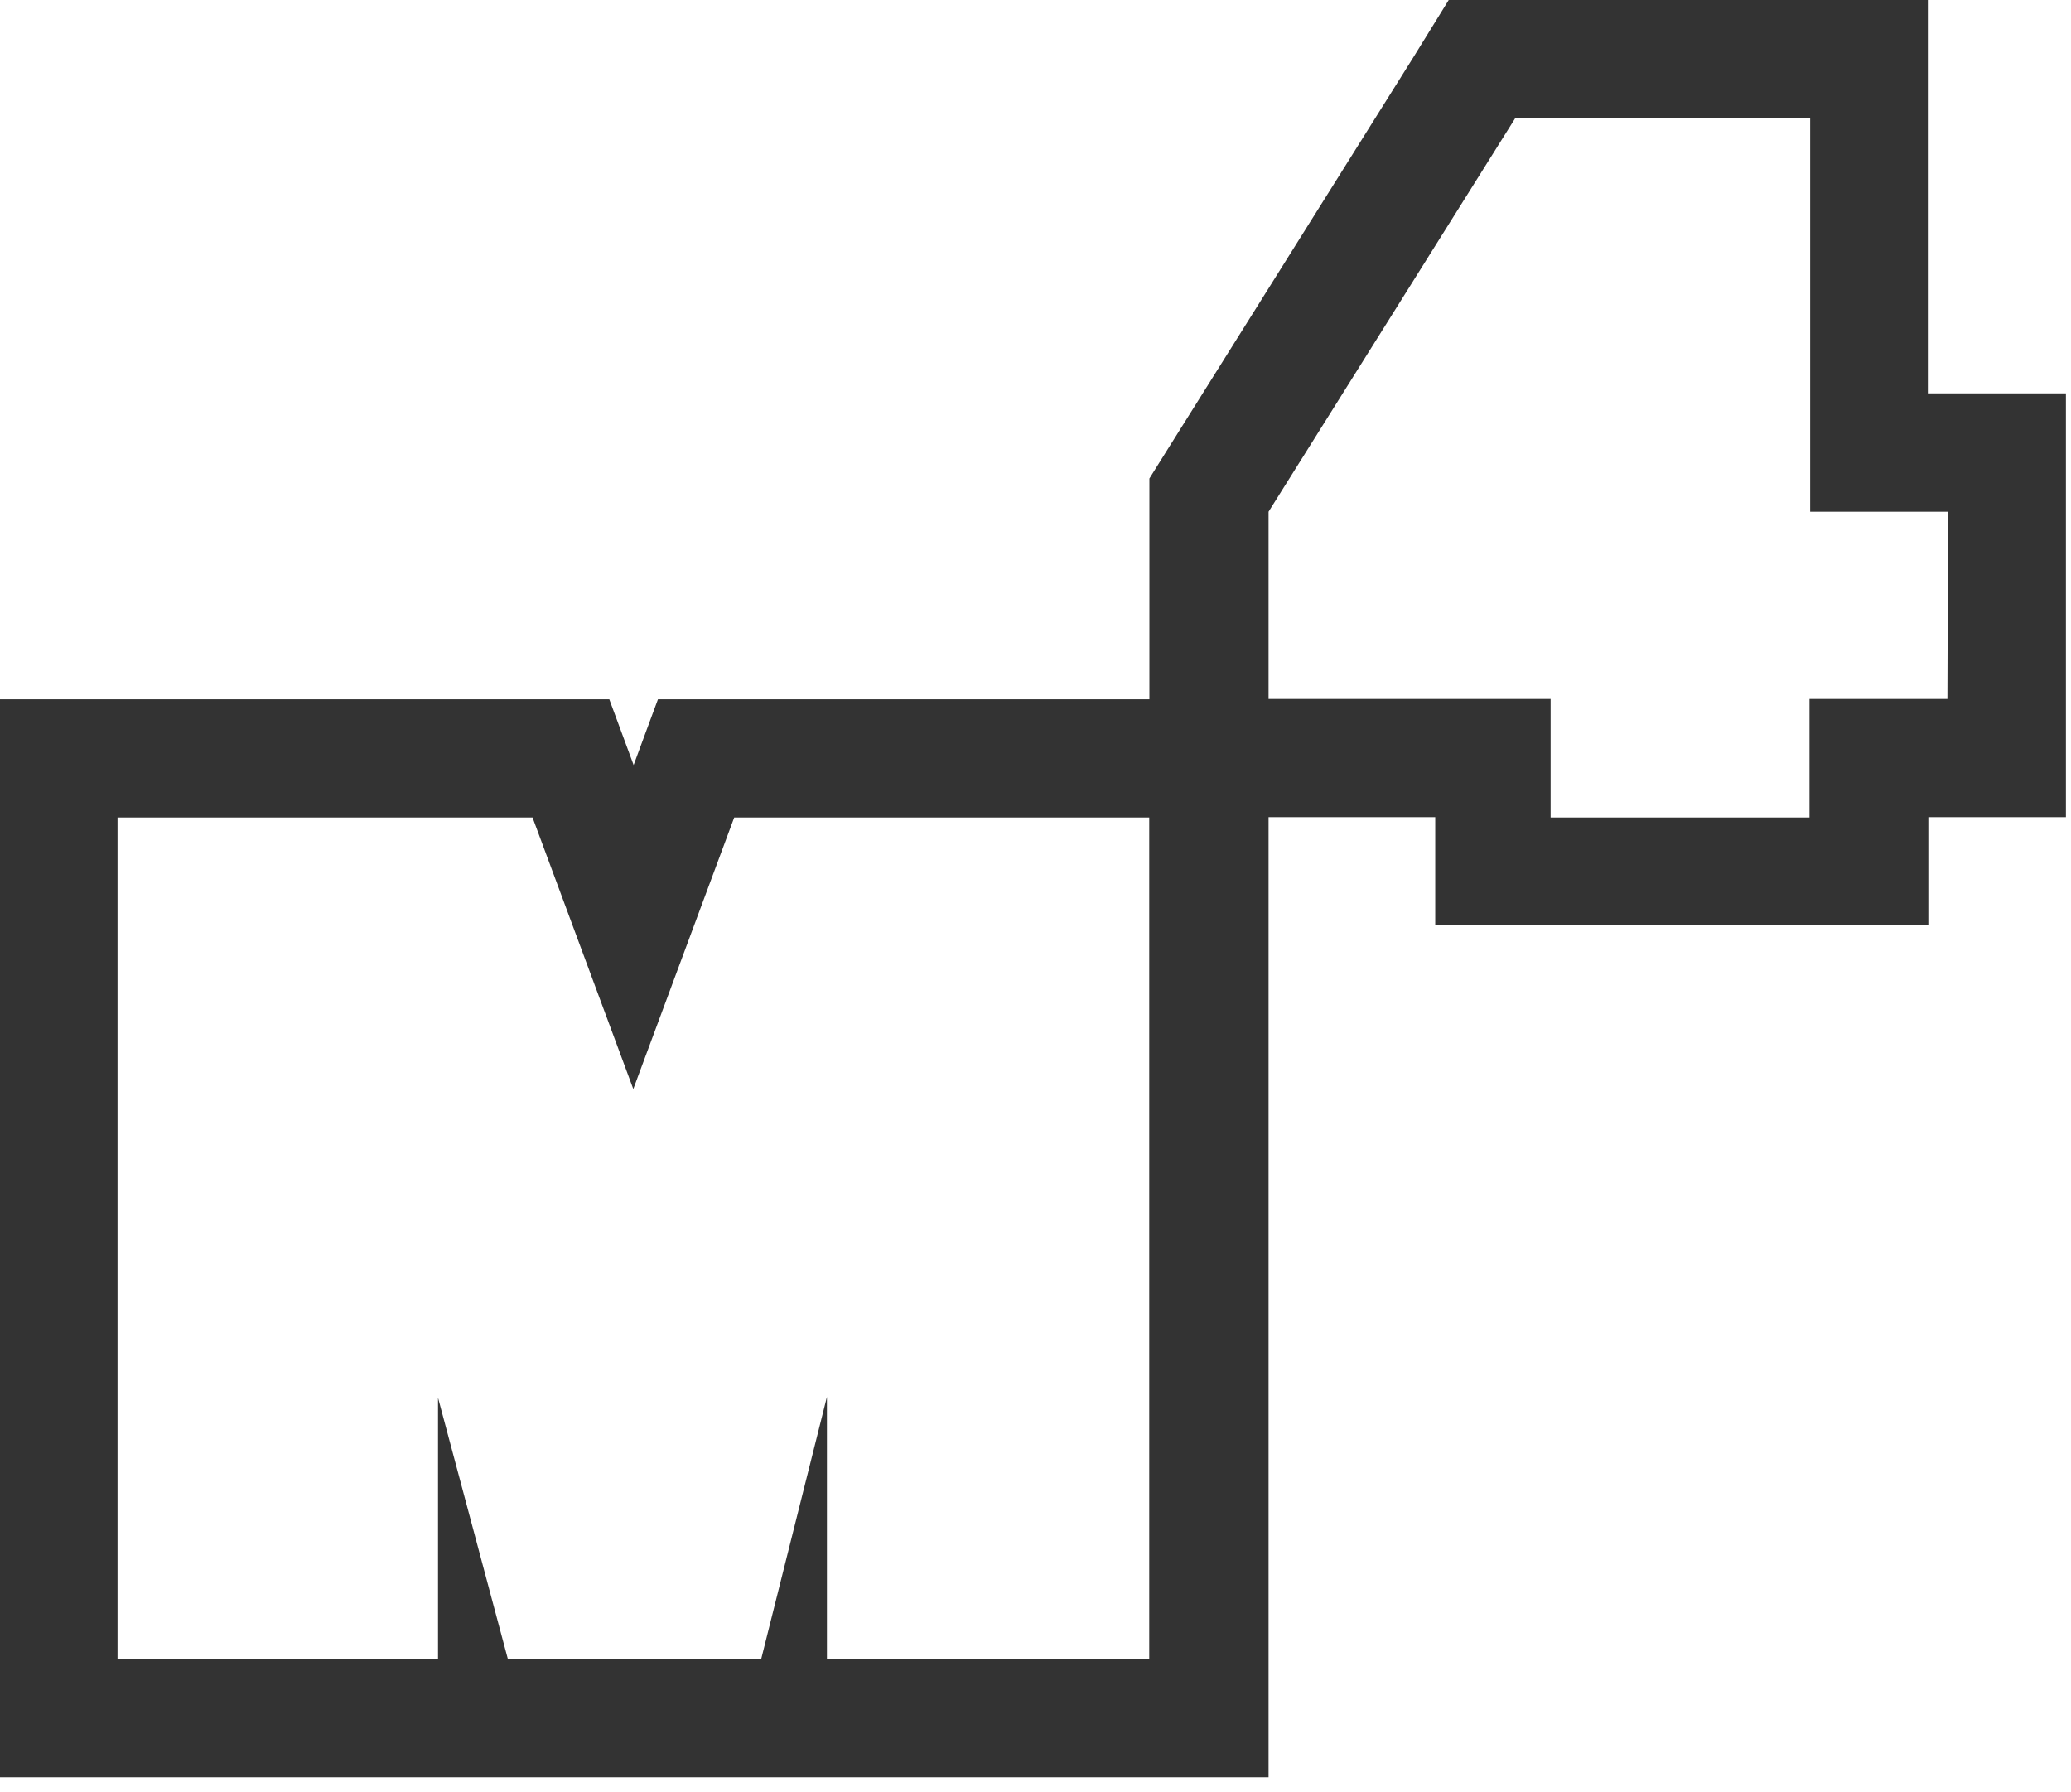 <?xml version="1.0" encoding="UTF-8"?> <svg xmlns="http://www.w3.org/2000/svg" width="126" height="109" viewBox="0 0 126 109" fill="none"> <g clip-path="url(#clip0)"> <path d="M118.48 23.93H117.29V0H88.14L86.03 3.42L71.03 27.35L69.93 29.11V42.54H40.03L38.55 46.54L37.07 42.54H0V108.12H77.18V49.71H87.32V56.29H117.32V49.71H125.72V23.93H118.48ZM50.31 100.93V84.98L46.31 100.93H30.9L26.65 85.03V100.93H7.15V49.73H32.4L38.53 66.25L44.67 49.73H69.92V100.93H50.31ZM118.48 42.52H110.09V49.73H94.34V42.52H77.18V31.13L92.18 7.2H110.13V31.13H118.52L118.48 42.52Z" fill="#333333"></path> </g> <defs> <clipPath id="clip0"> <rect width="125.69" height="108.12" fill="white"></rect> </clipPath> </defs> </svg> 
